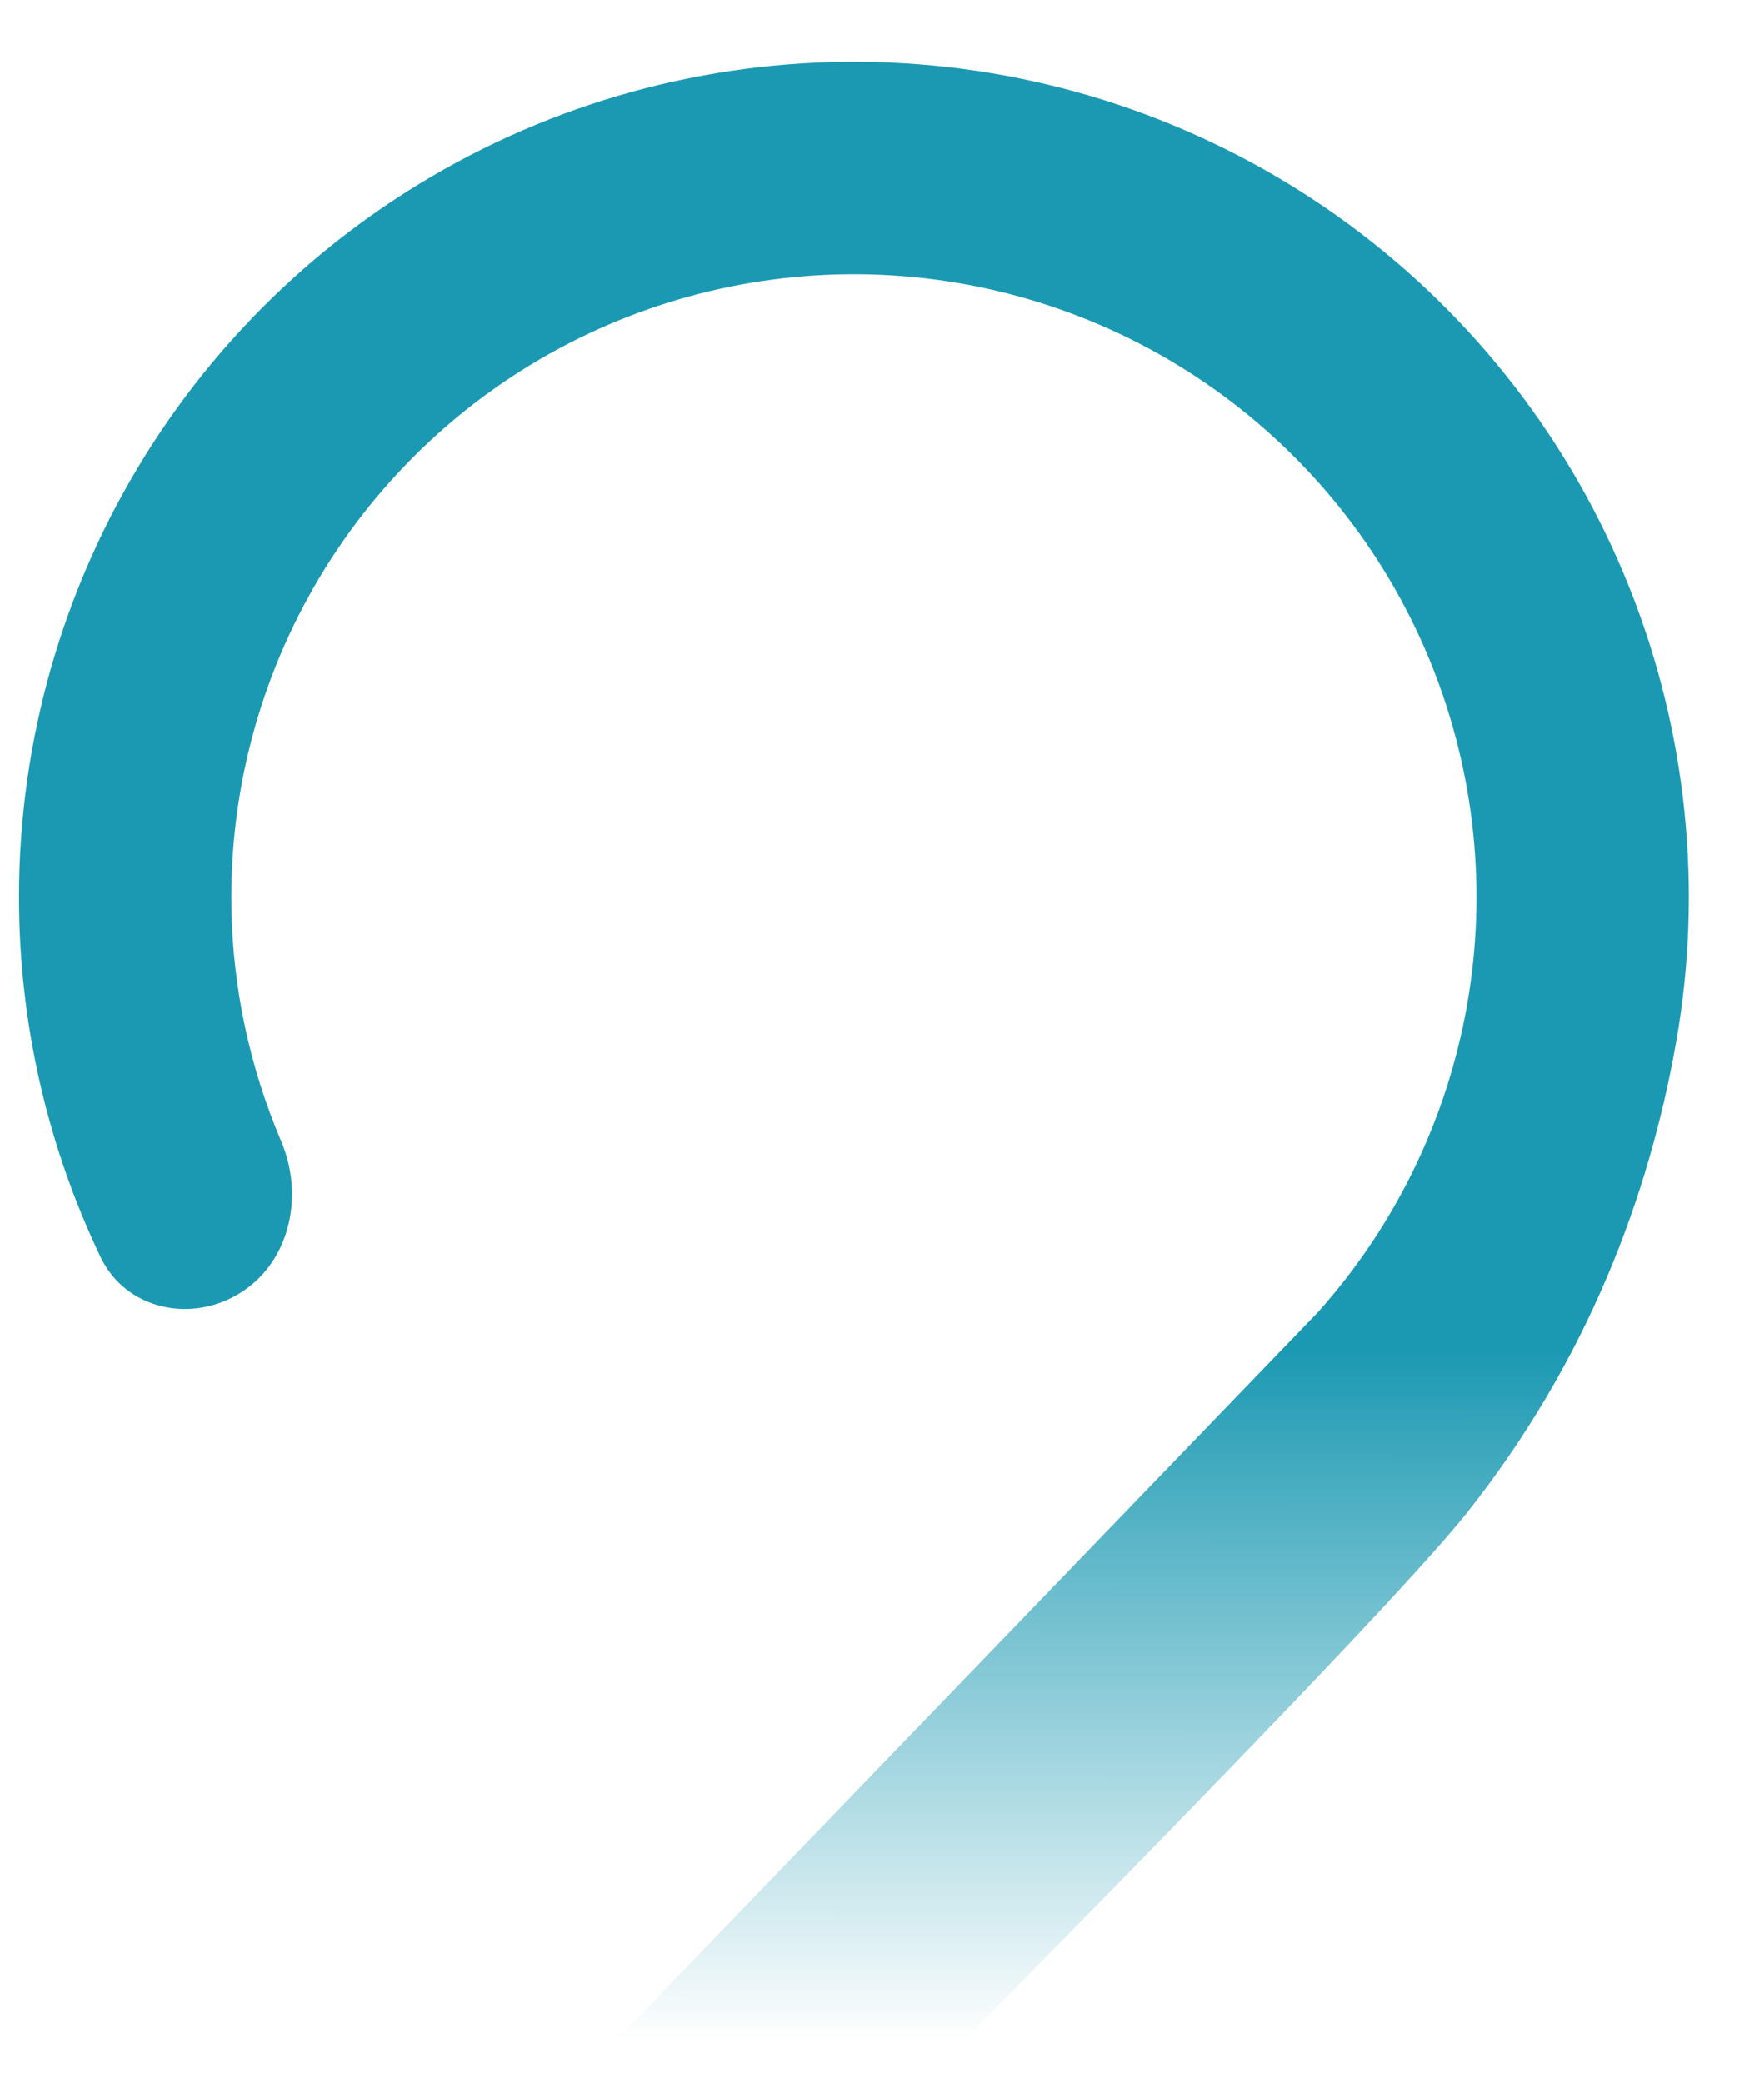 <svg xmlns="http://www.w3.org/2000/svg" width="365" height="431" viewBox="0 0 365 431" fill="none"><mask id="mask0_573_30" style="mask-type:alpha" maskUnits="userSpaceOnUse" x="0" y="0" width="365" height="431"><rect width="365" height="431" fill="url(#paint0_linear_573_30)"></rect></mask><g mask="url(#mask0_573_30)"><path d="M346.8 215.672C341.198 247.393 328.5 281.5 303.535 313C285.538 335.707 186.421 435.583 132.49 489.571C113.038 509.044 81.631 509.35 61.722 490.343L272.631 271.585C288.653 253.694 299.357 231.679 303.535 208.025C307.713 184.371 305.198 160.02 296.274 137.719C287.351 115.419 272.374 96.058 253.034 81.821C233.694 67.584 210.761 59.038 186.823 57.147C162.885 55.256 138.896 60.096 117.562 71.12C96.228 82.144 78.399 98.914 66.087 119.537C53.775 140.16 47.471 163.815 47.886 187.831C48.174 204.493 51.687 220.868 58.158 236.075C62.908 247.237 60.173 260.787 49.98 267.364C39.782 273.945 26.039 271.055 20.808 260.104C10.168 237.827 4.386 213.446 3.957 188.591C3.4 156.382 11.855 124.66 28.366 97.003C44.876 69.346 68.786 46.857 97.397 32.072C126.007 17.288 158.179 10.797 190.282 13.333C222.384 15.868 253.139 27.33 279.076 46.423C305.012 65.516 325.097 91.481 337.064 121.387C349.031 151.293 352.403 183.95 346.8 215.672Z" fill="#1B99B2"></path></g><defs><linearGradient id="paint0_linear_573_30" x1="182.667" y1="129.617" x2="182.416" y2="422.832" gradientUnits="userSpaceOnUse"><stop offset="0.51" stop-color="#D9D9D9"></stop><stop offset="1" stop-color="#737373" stop-opacity="0"></stop></linearGradient></defs></svg>